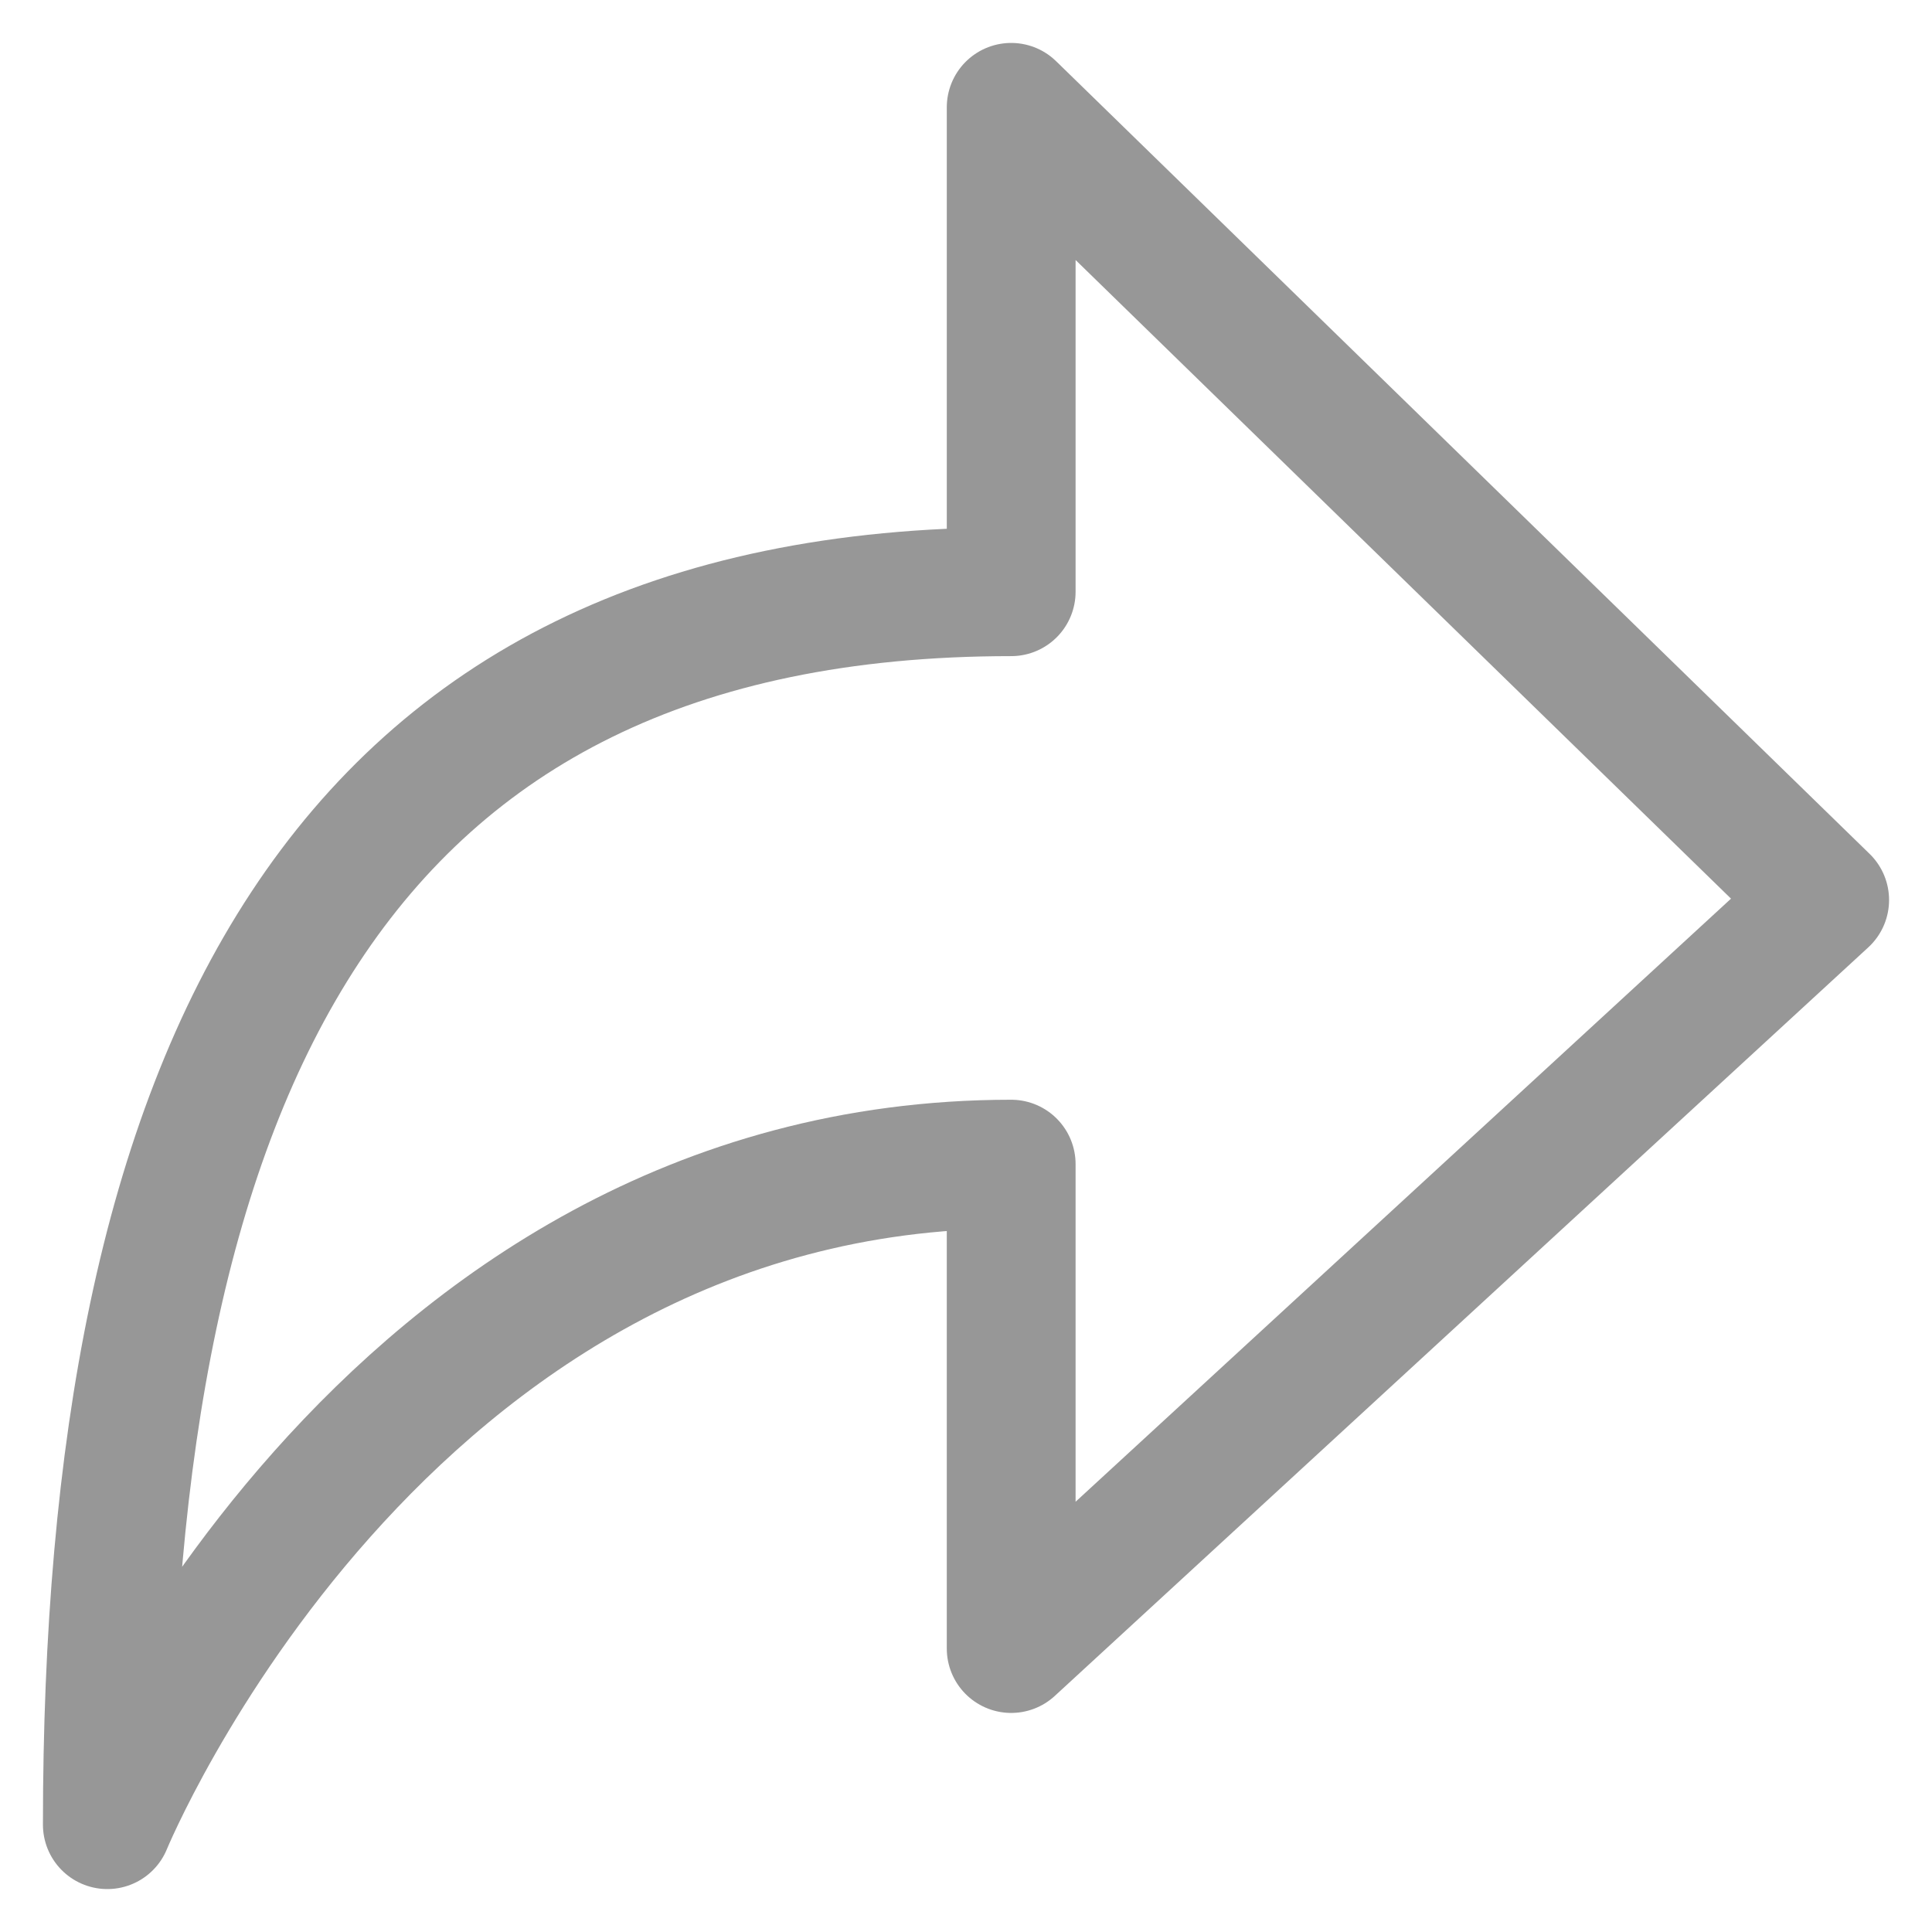 <svg width="18" height="18" viewBox="0 0 18 18" xmlns="http://www.w3.org/2000/svg">
    <path d="M9.421 1 17 8.385l-7.579 6.974v-4.513C3.526 10.846 1 17 1 17 1 10.026 3.105 5.513 9.421 5.513V1z" stroke="#979797" stroke-width="1.2" fill="none" fill-rule="evenodd" stroke-linecap="round" stroke-linejoin="round"/>
</svg>
